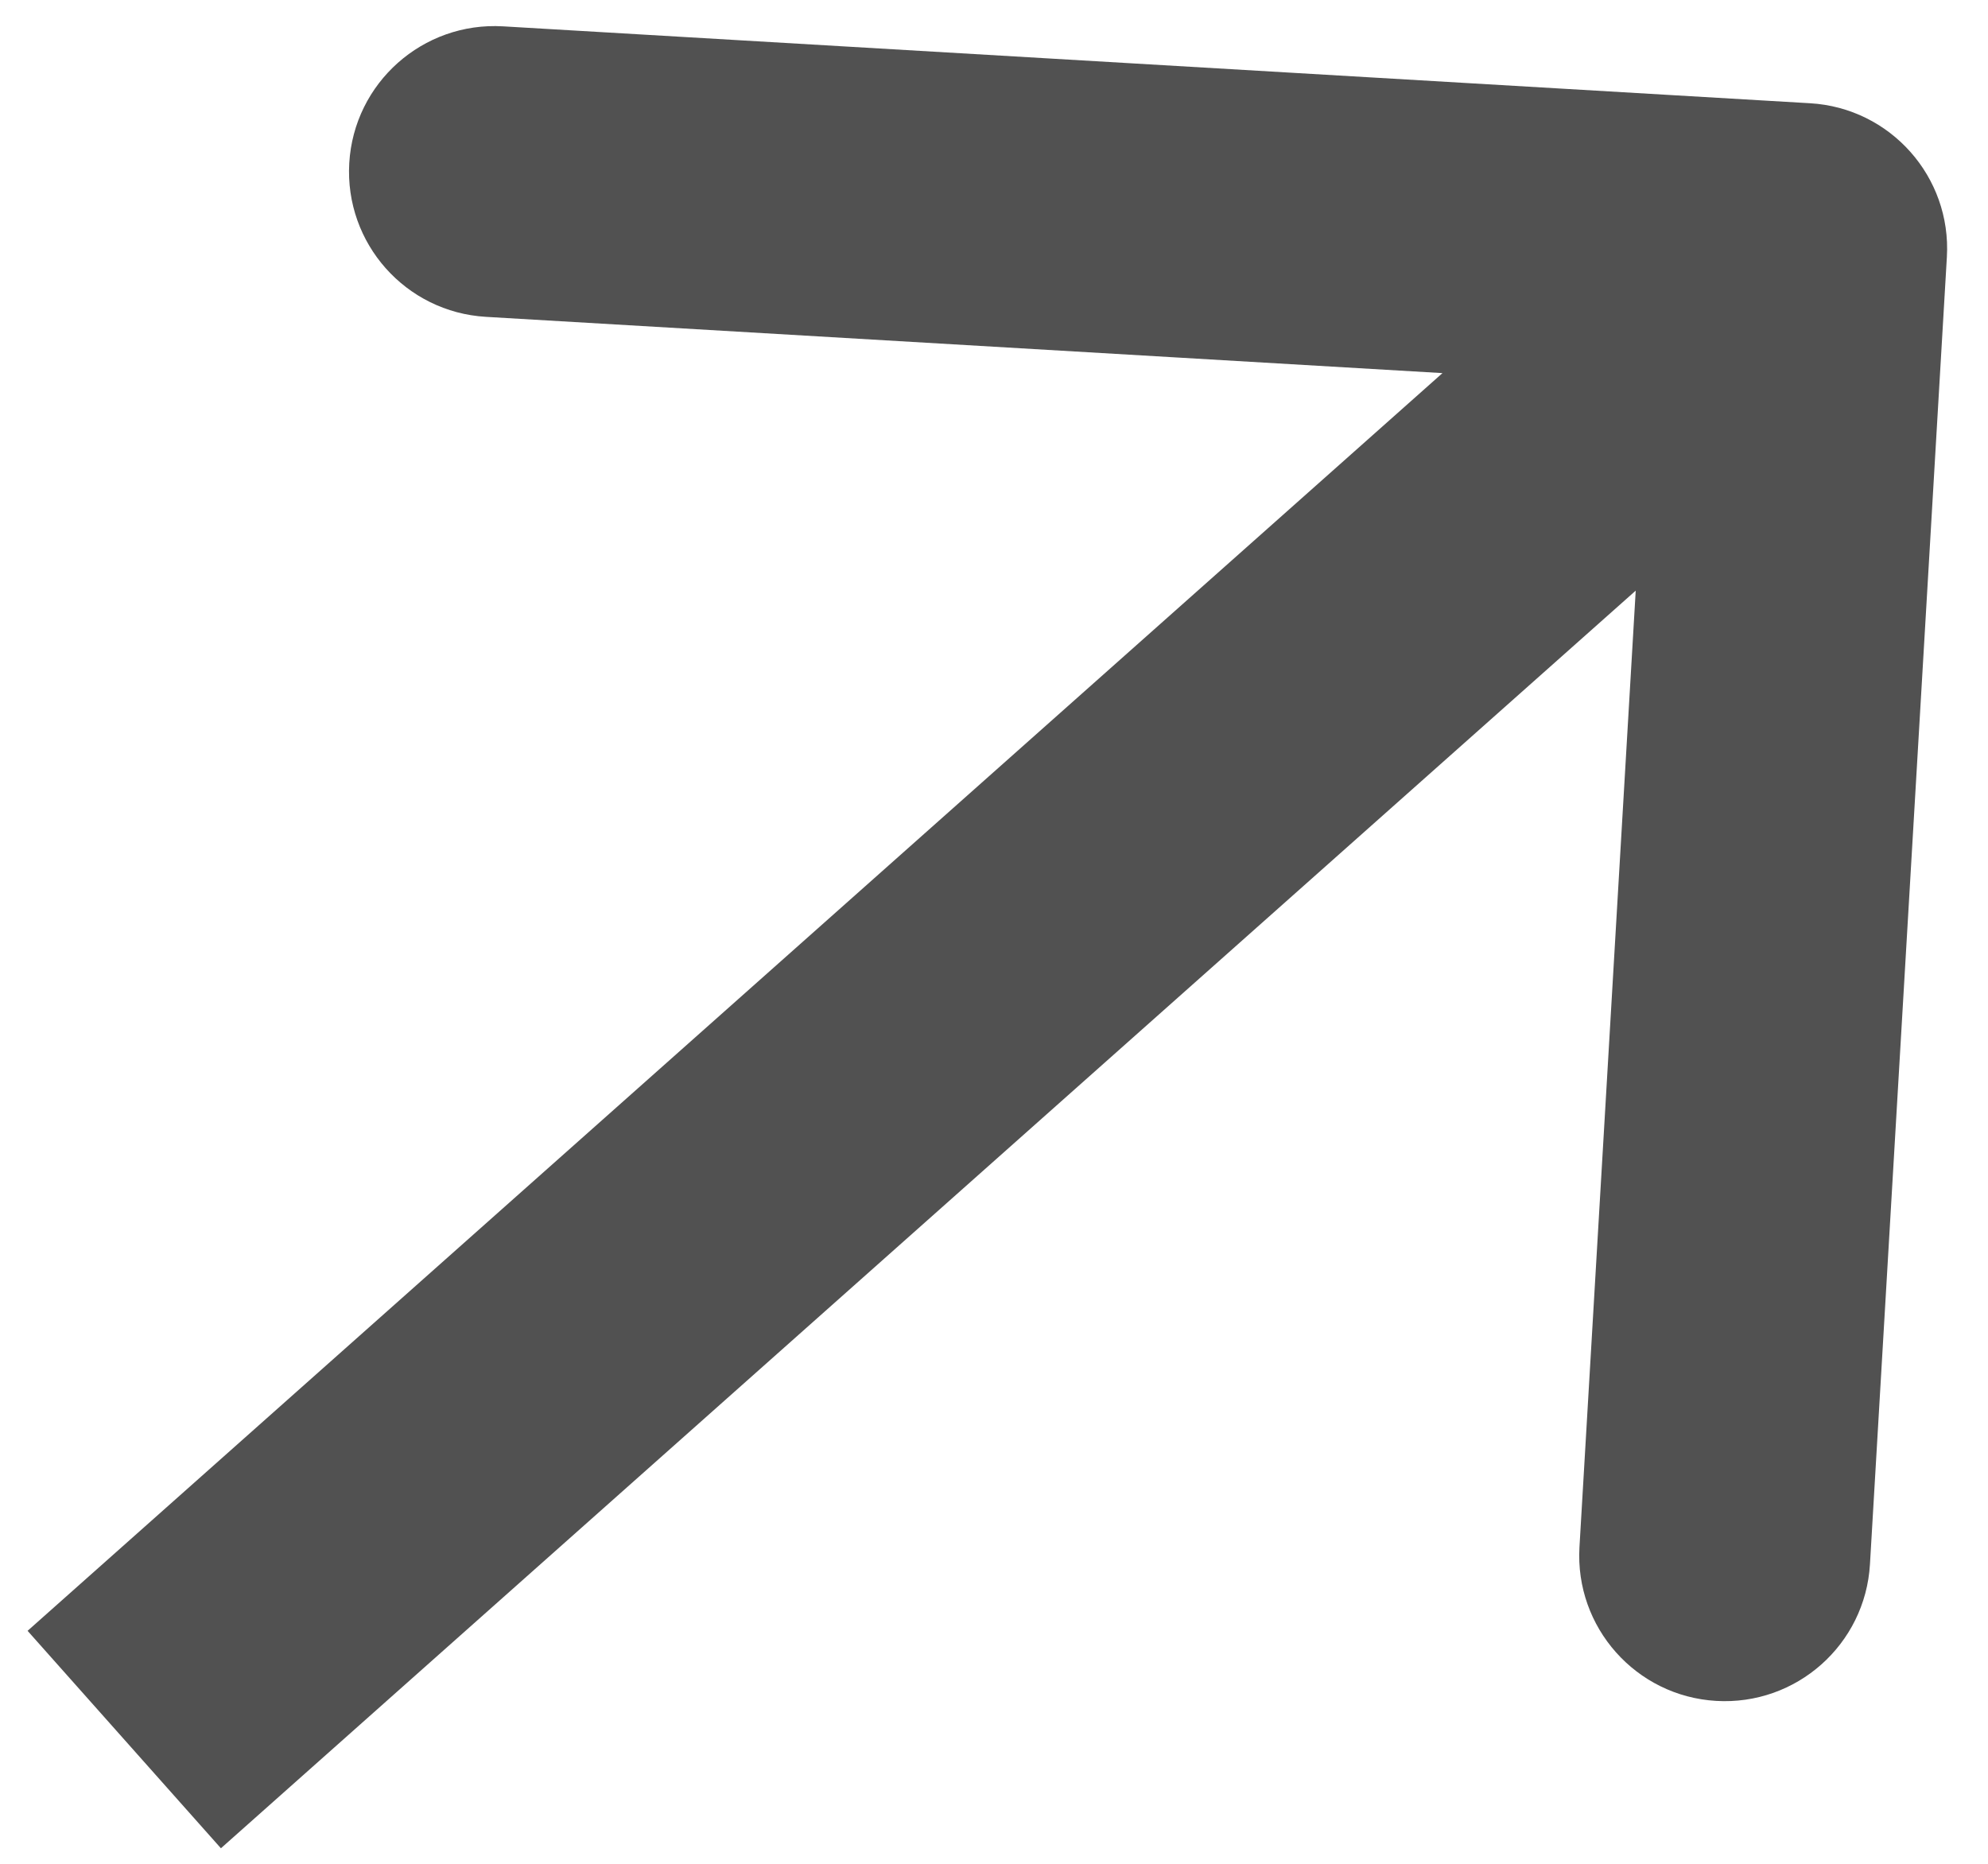 <?xml version="1.0" encoding="UTF-8"?> <svg xmlns="http://www.w3.org/2000/svg" width="16" height="15" viewBox="0 0 16 15" fill="none"> <path opacity="0.68" d="M15.669 2.069C15.707 1.423 15.214 0.869 14.569 0.831L4.049 0.212C3.403 0.174 2.849 0.667 2.811 1.312C2.773 1.958 3.265 2.512 3.911 2.55L13.262 3.1L12.712 12.451C12.674 13.097 13.167 13.651 13.812 13.689C14.458 13.727 15.012 13.235 15.05 12.589L15.669 2.069ZM1.778 14.875L15.278 2.875L13.722 1.125L0.222 13.125L1.778 14.875Z" fill="black"></path> </svg> 